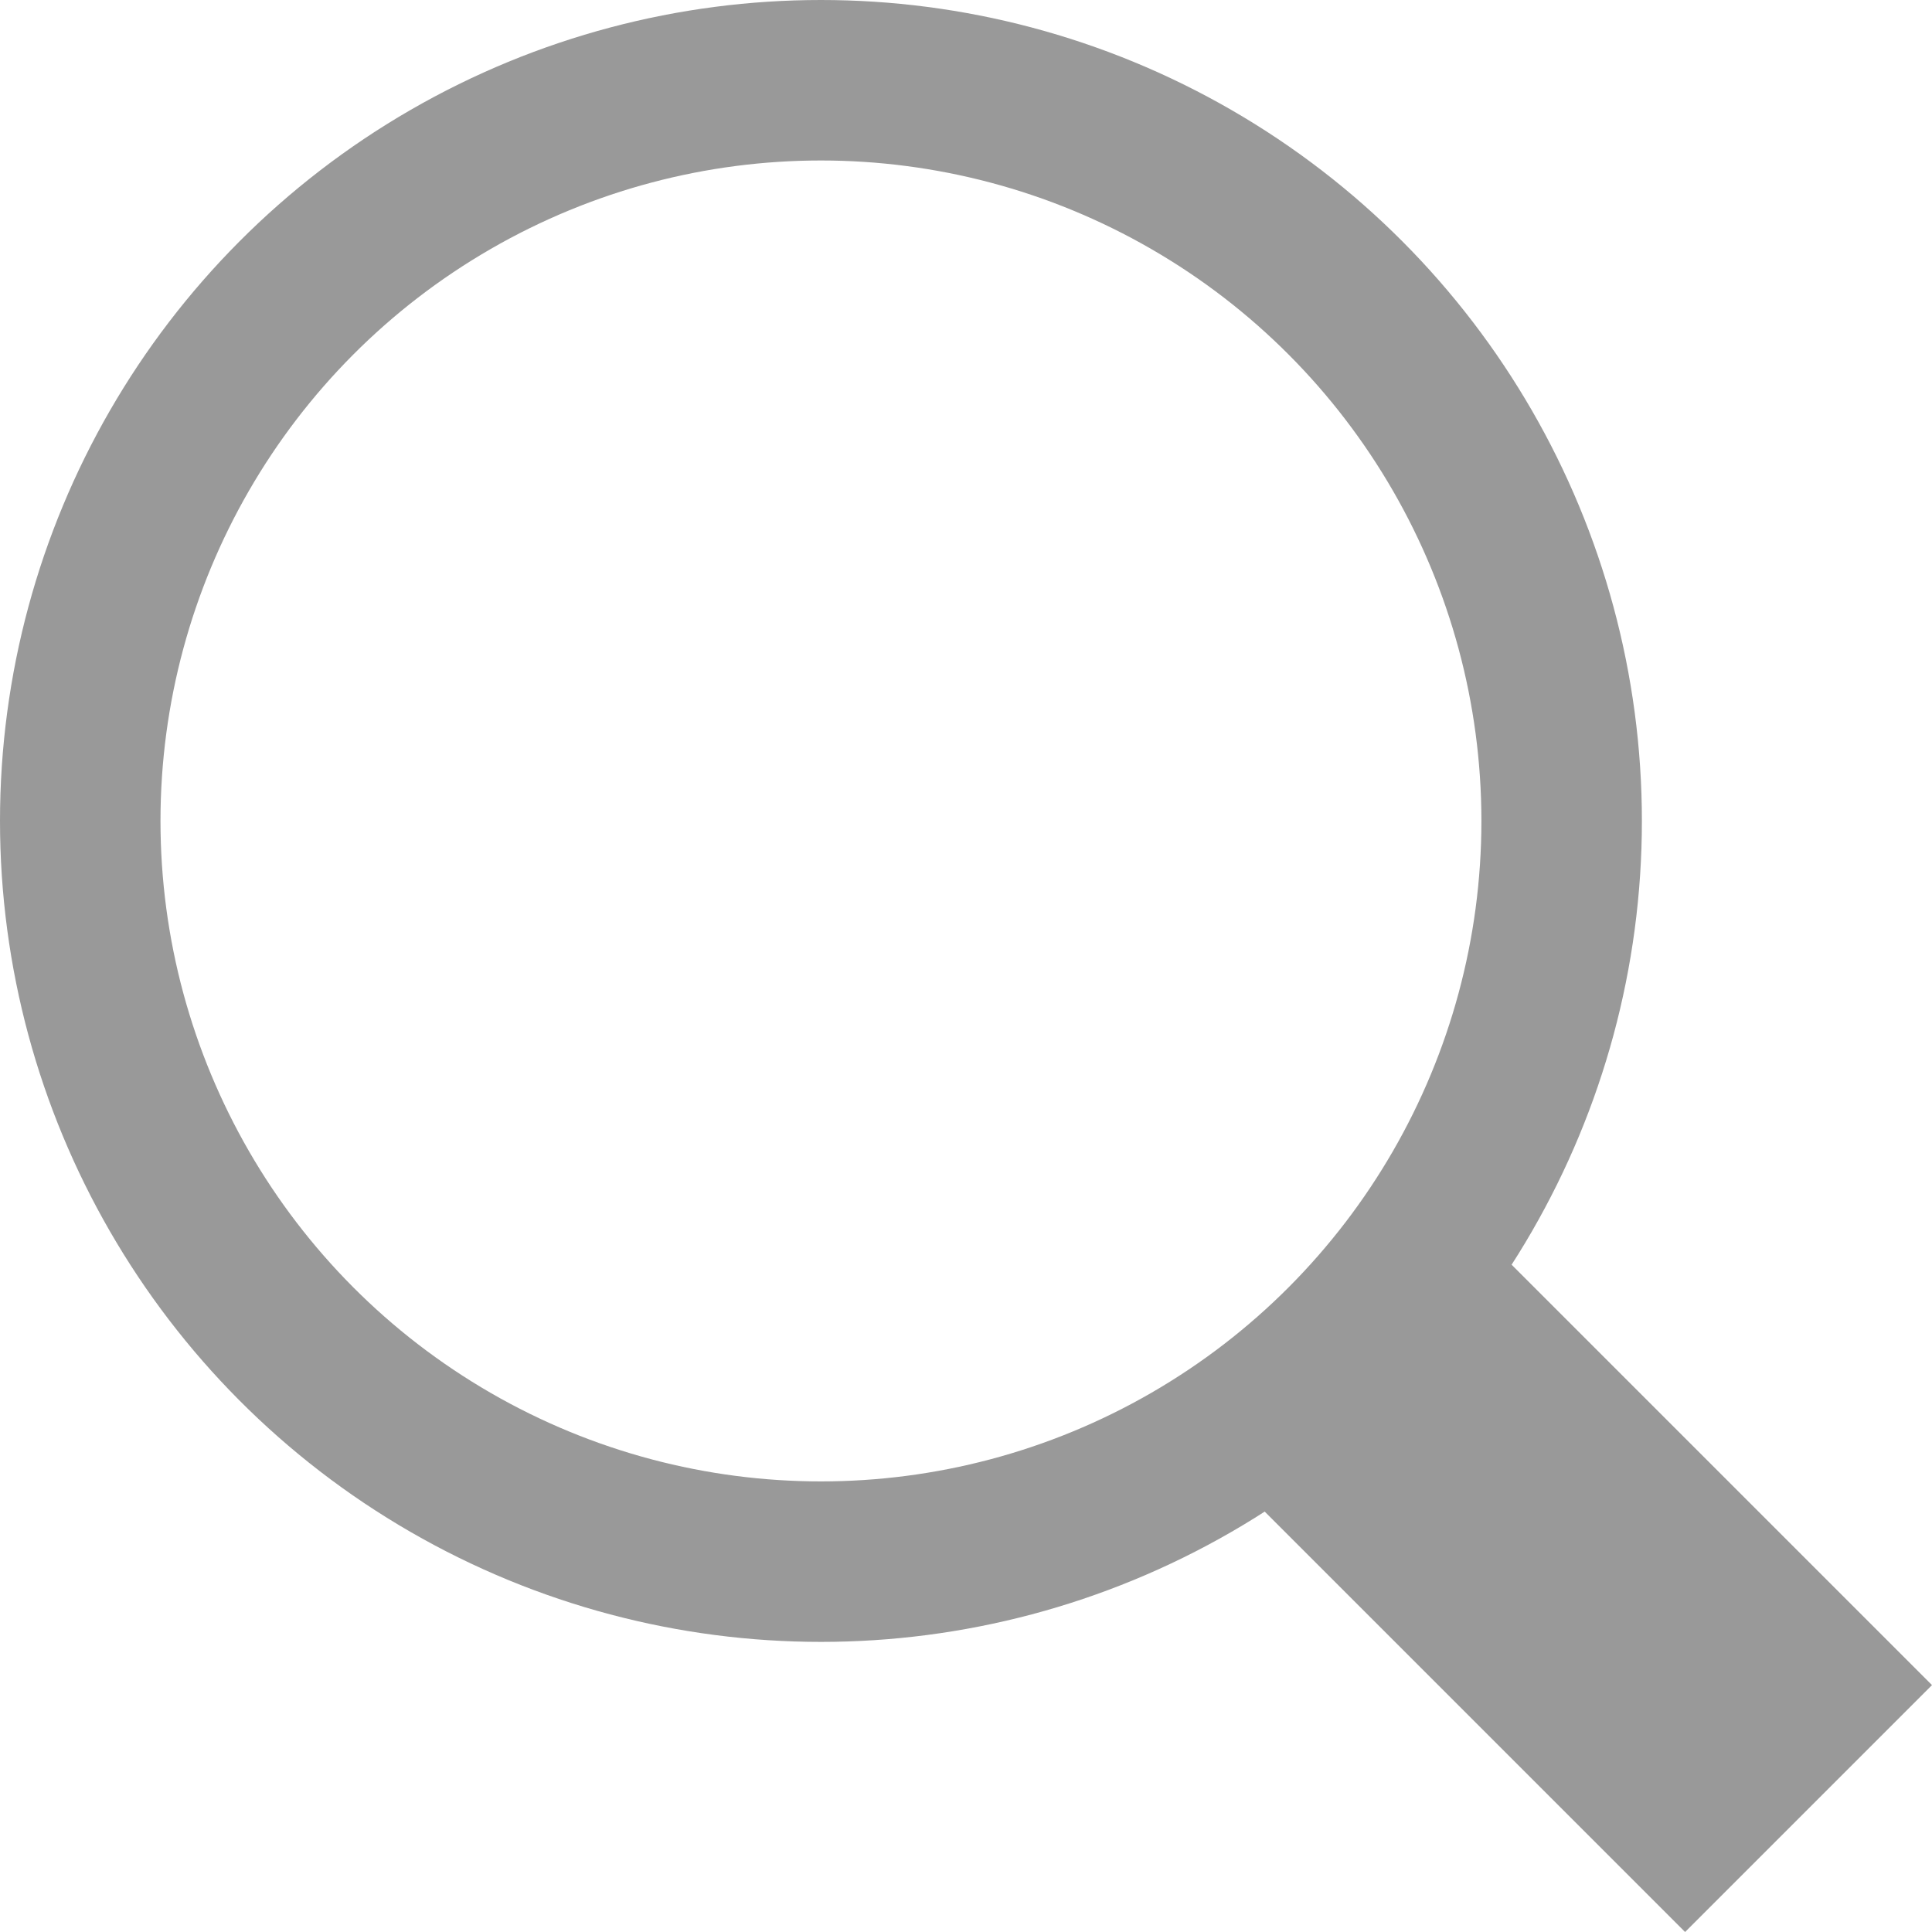 <svg xmlns="http://www.w3.org/2000/svg" width="15.65" height="15.65" viewBox="0 0 15.65 15.65">
  <defs>
    <style>
      .cls-1 {
        opacity: 0.4;
      }

      .cls-2 {
        fill-rule: evenodd;
      }

      .cls-3 {
        fill: none;
        stroke: #000;
        stroke-width: 1.3px;
      }
    </style>
  </defs>
  <g id="search-icon.svg" class="cls-1">
    <path class="cls-2" d="M893,177l4,4-2,2-4-4Z" transform="translate(-881.35 -167.35)"/>
    <circle id="Ellipse_1_copy" data-name="Ellipse 1 copy" class="cls-3" cx="6.65" cy="6.65" r="6"/>
  </g>
</svg>
